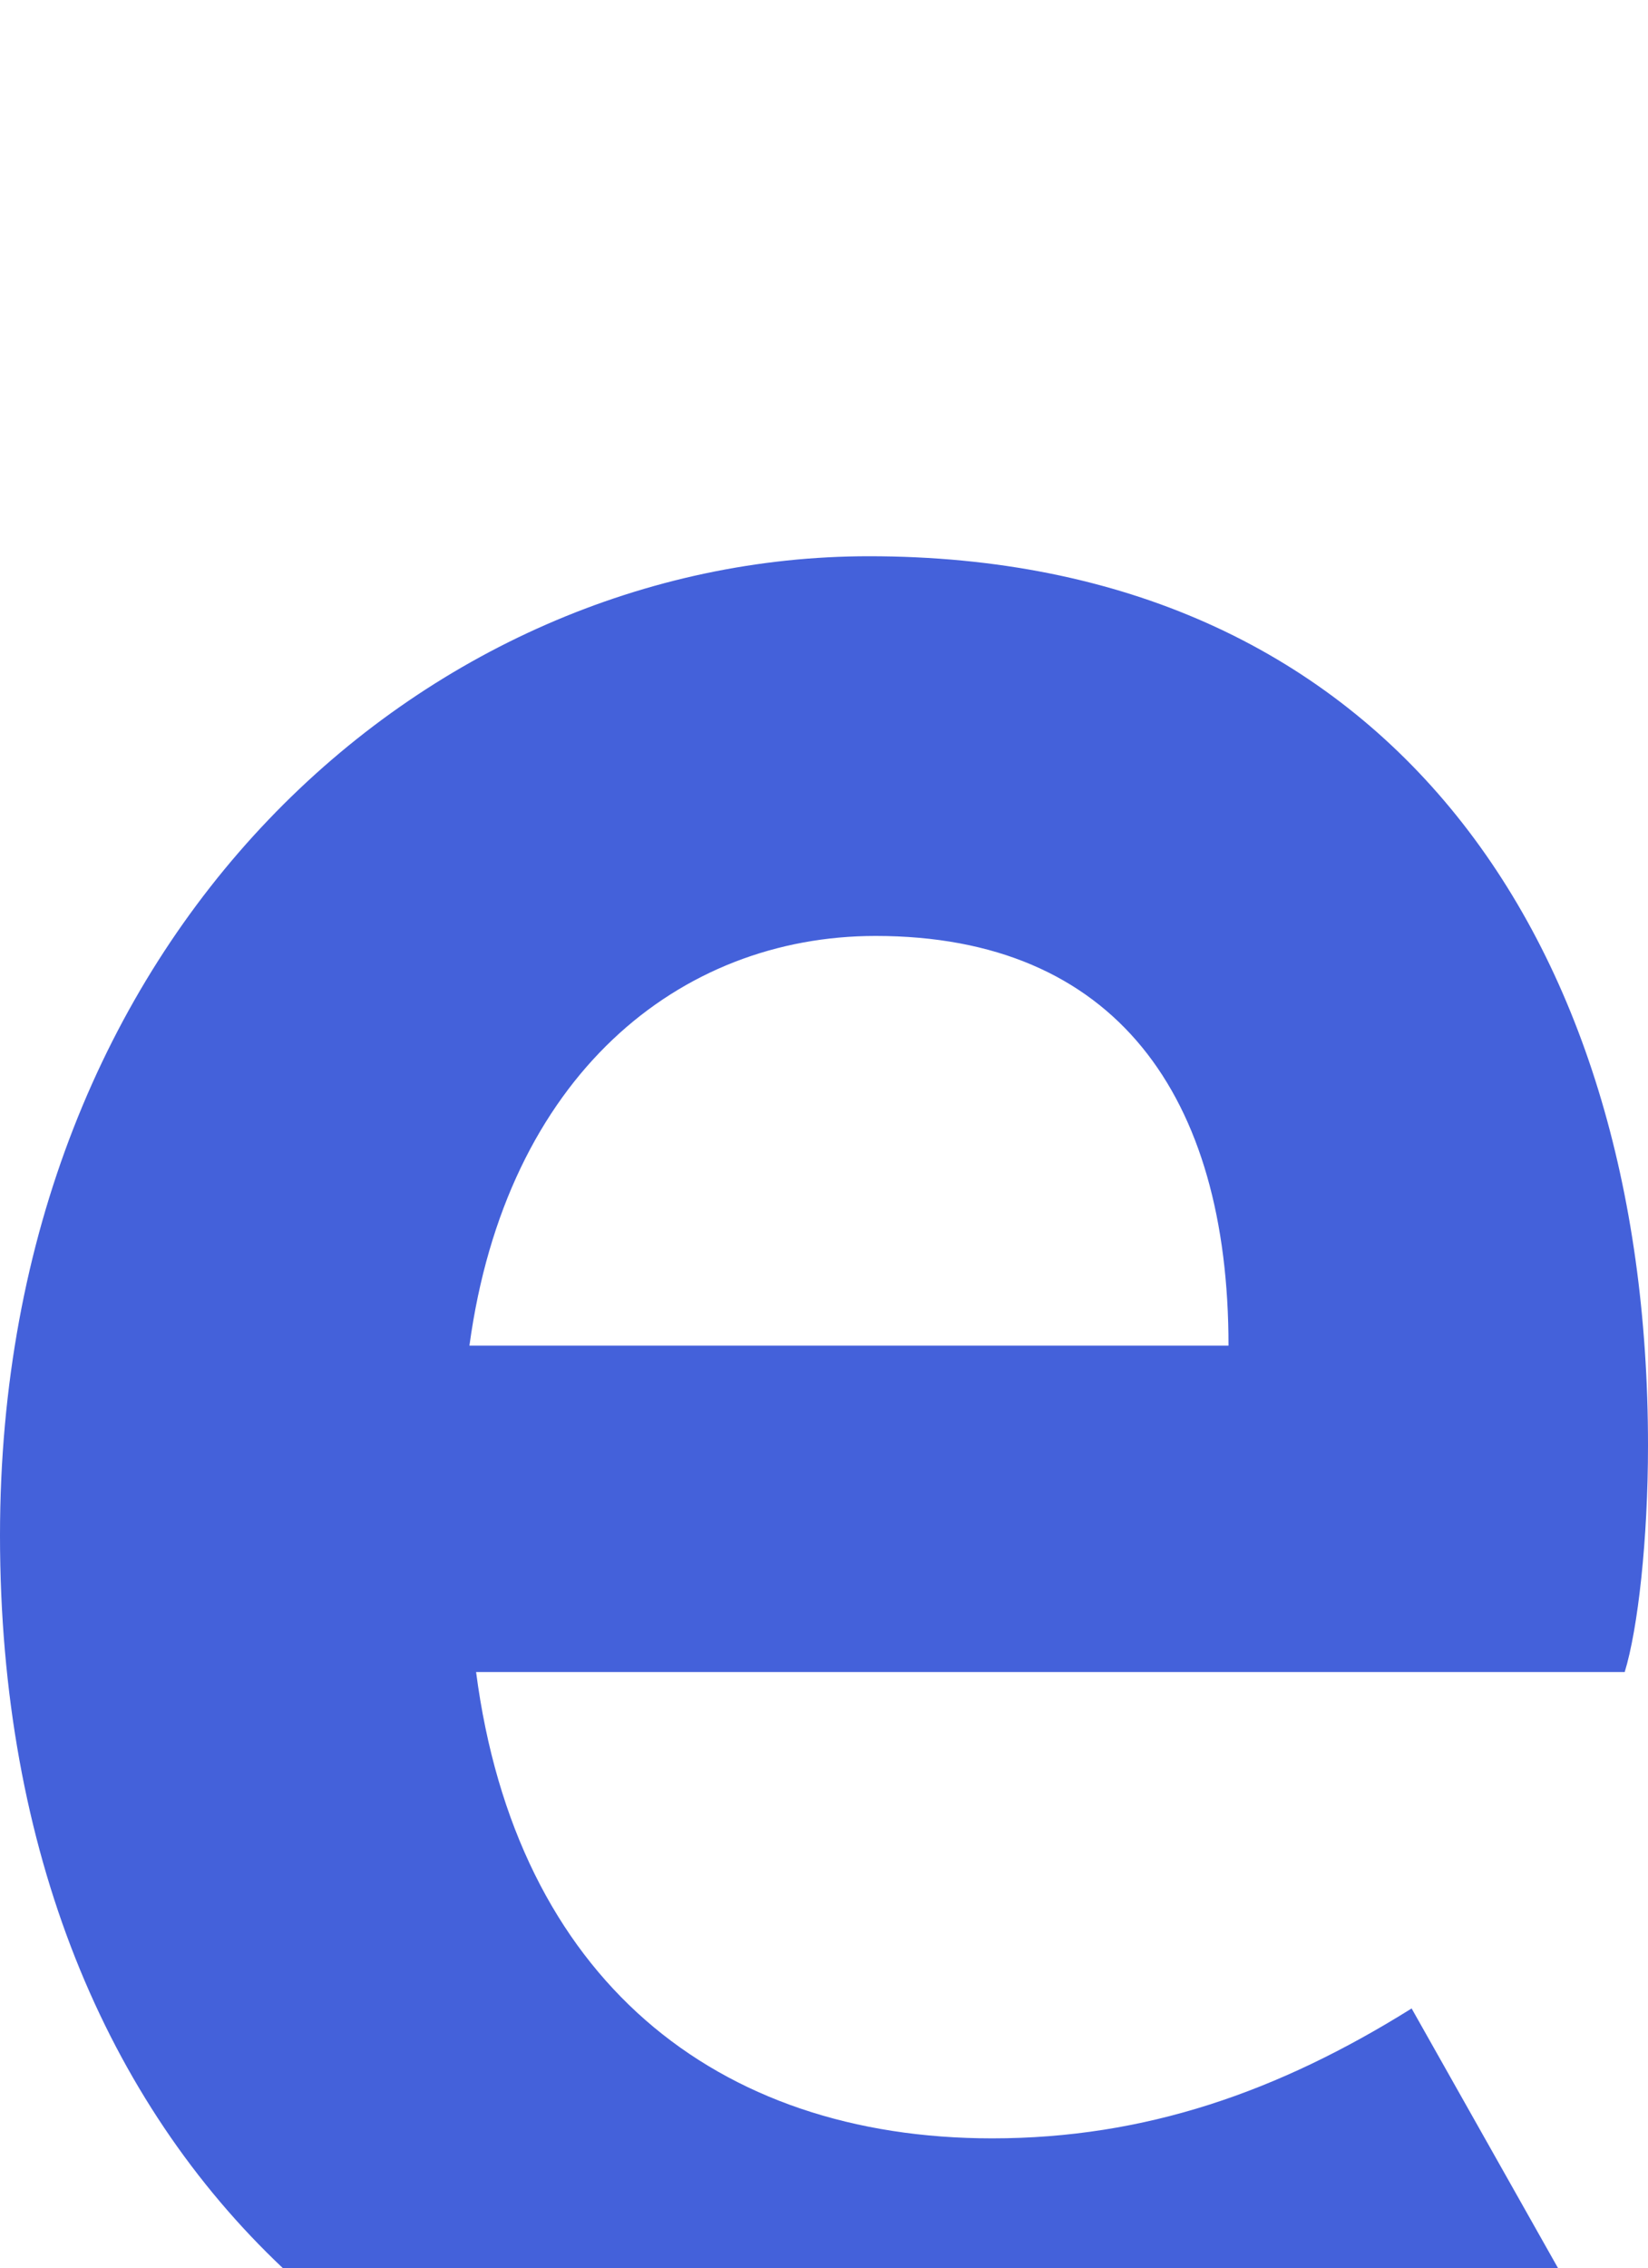 <?xml version="1.0" encoding="UTF-8"?>
<!-- Generator: Adobe Illustrator 27.9.1, SVG Export Plug-In . SVG Version: 6.00 Build 0)  -->
<svg xmlns="http://www.w3.org/2000/svg" xmlns:xlink="http://www.w3.org/1999/xlink" version="1.1" id="レイヤー_1" x="0px" y="0px" viewBox="0 0 49.5 68.1" style="enable-background:new 0 0 49.5 68.1;" xml:space="preserve">
<style type="text/css">
	.st0{fill:#4461DA;}
</style>
<path class="st0" d="M42.4,60.3c-4,2.5-8,3.9-12.6,3.9c-8.3,0-14.3-4.8-15.5-14h34.5c0.4-1.3,0.7-4,0.7-6.8c0-15.4-8-26.7-23.4-26.7  C12.8,16.7,0,28,0,46.1c0,9.5,3.2,17,8.5,22h38.3L42.4,60.3z M26.3,28.1c7.2,0,10.6,4.8,10.6,12.3H14.1  C15.2,32.3,20.4,28.1,26.3,28.1z"></path>
</svg>
